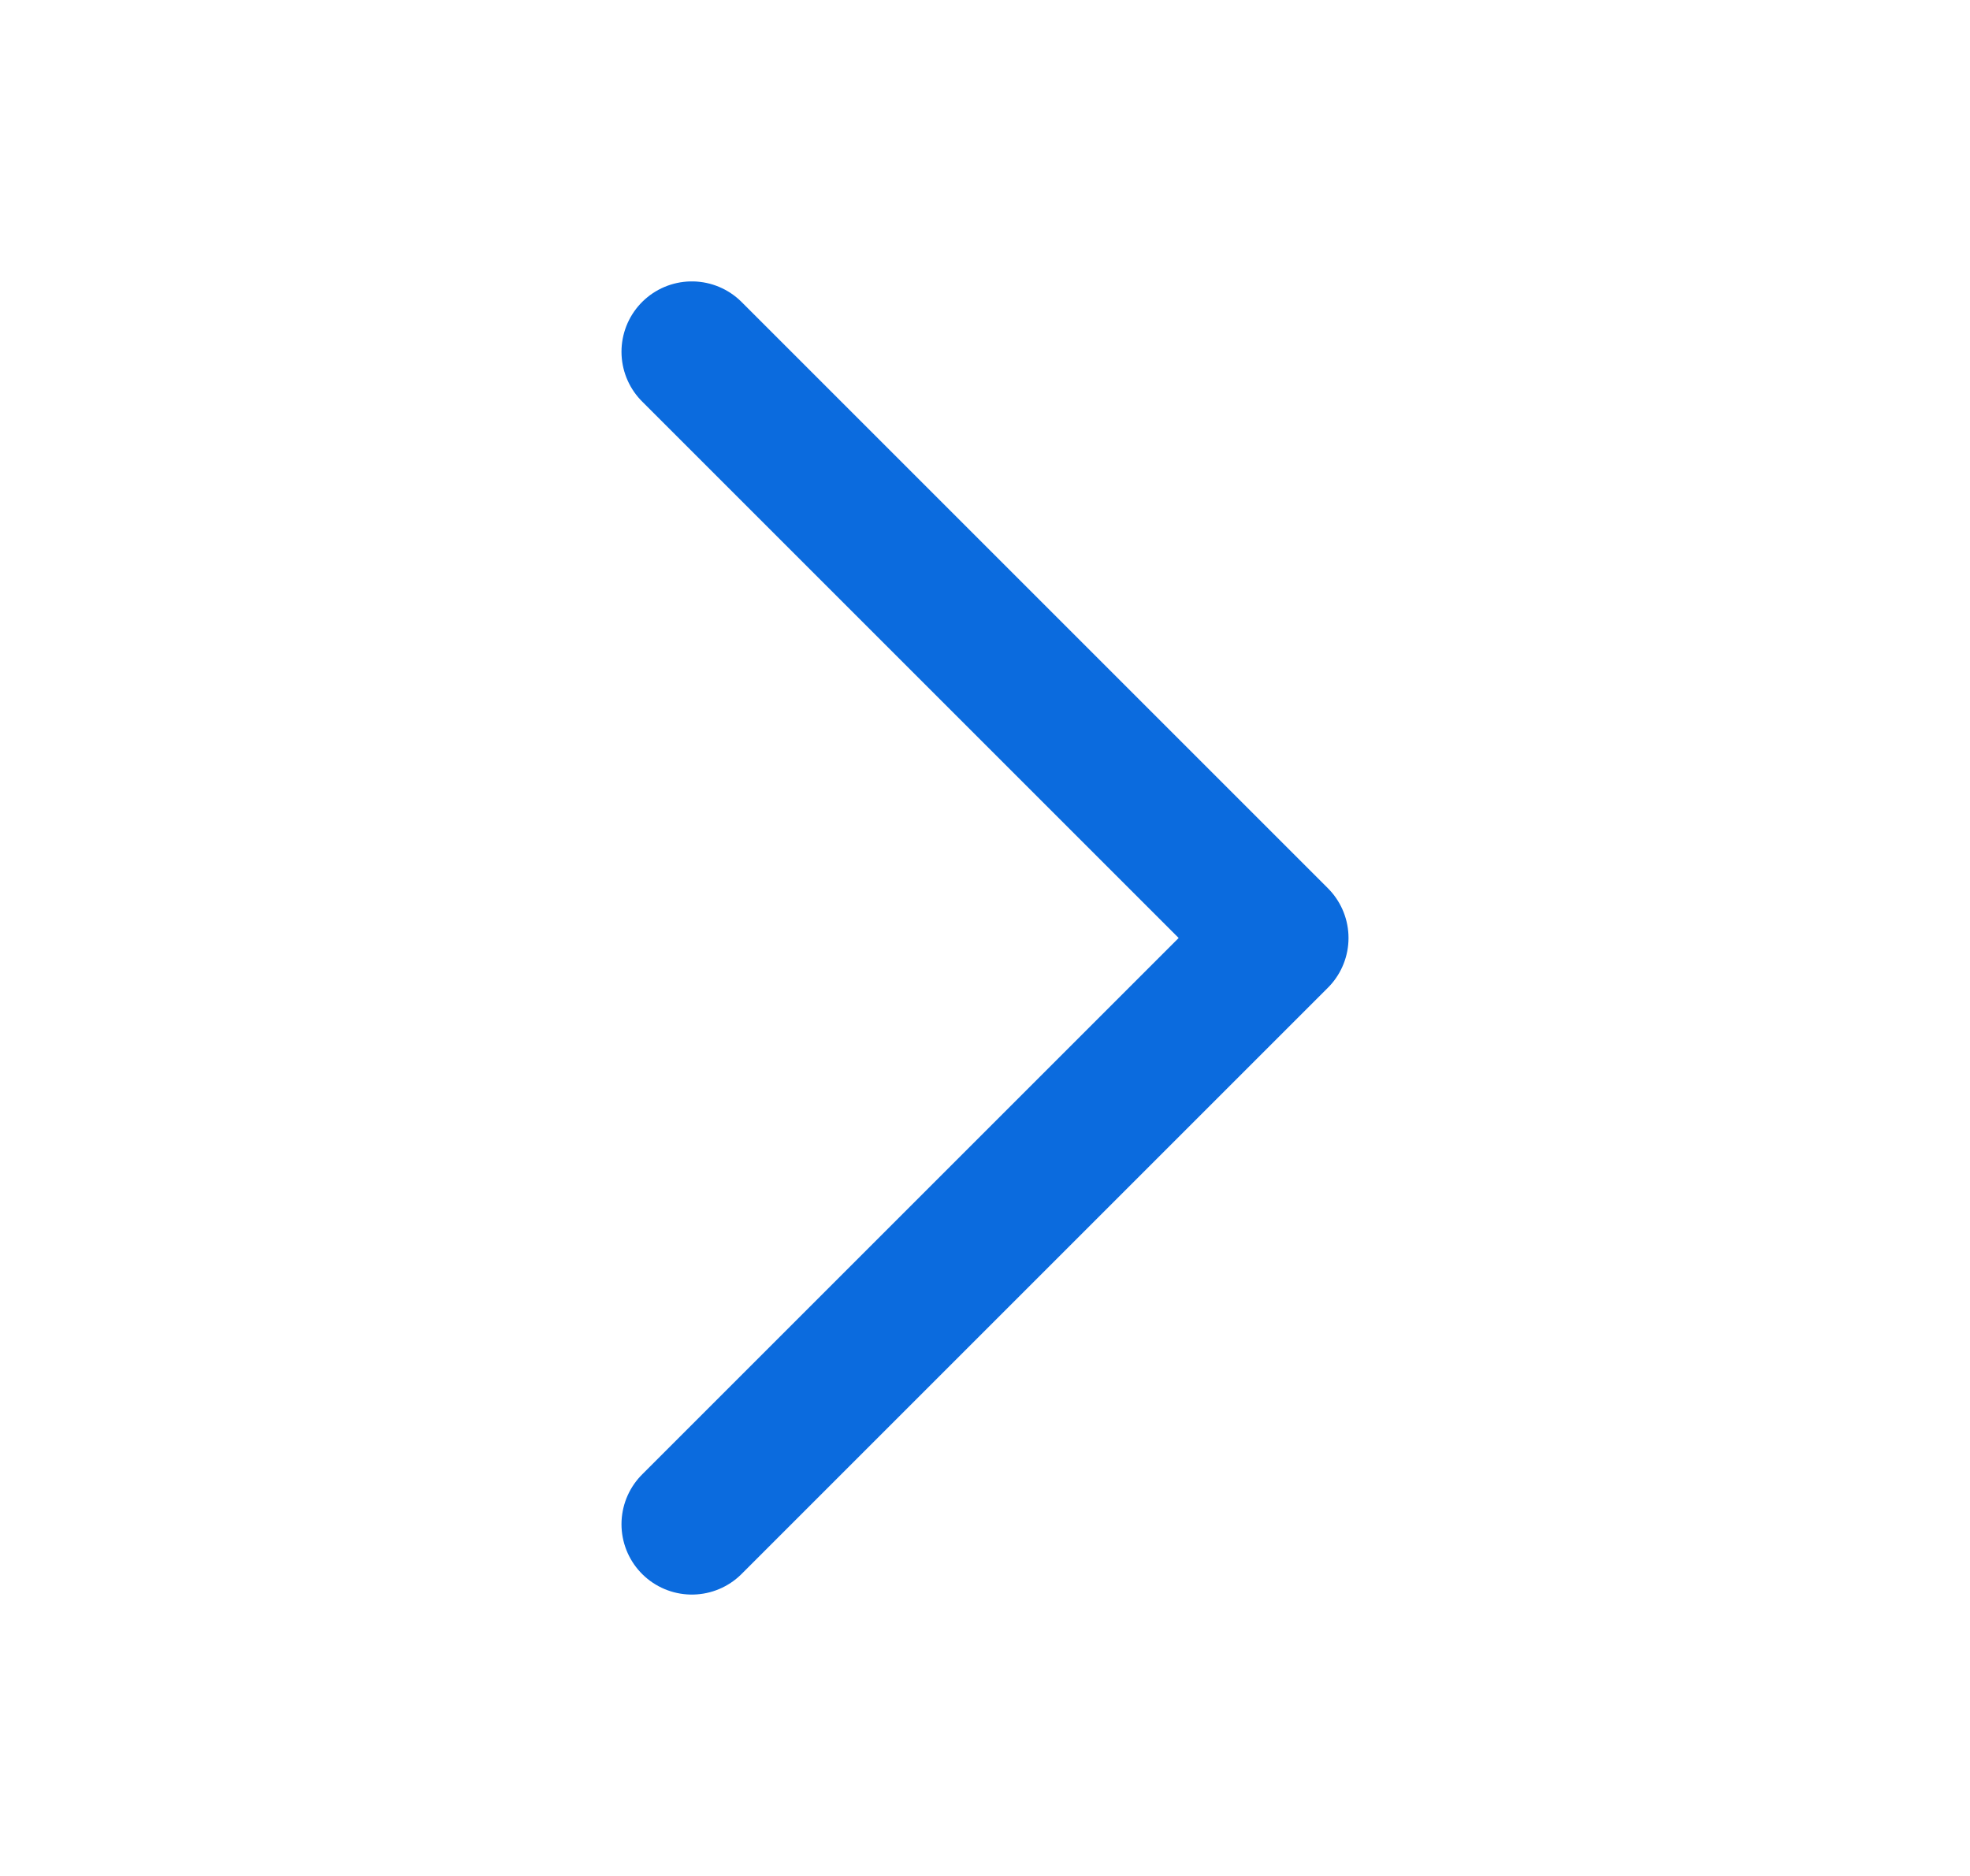 <svg width="21" height="20" viewBox="0 0 21 20" fill="none" xmlns="http://www.w3.org/2000/svg">
<g id="Frame">
<path id="Vector" d="M7.375 3.75L13.625 10L7.375 16.25" stroke="#0B6BDE" stroke-width="1.5" stroke-linecap="round" stroke-linejoin="round"/>
</g>
</svg>
